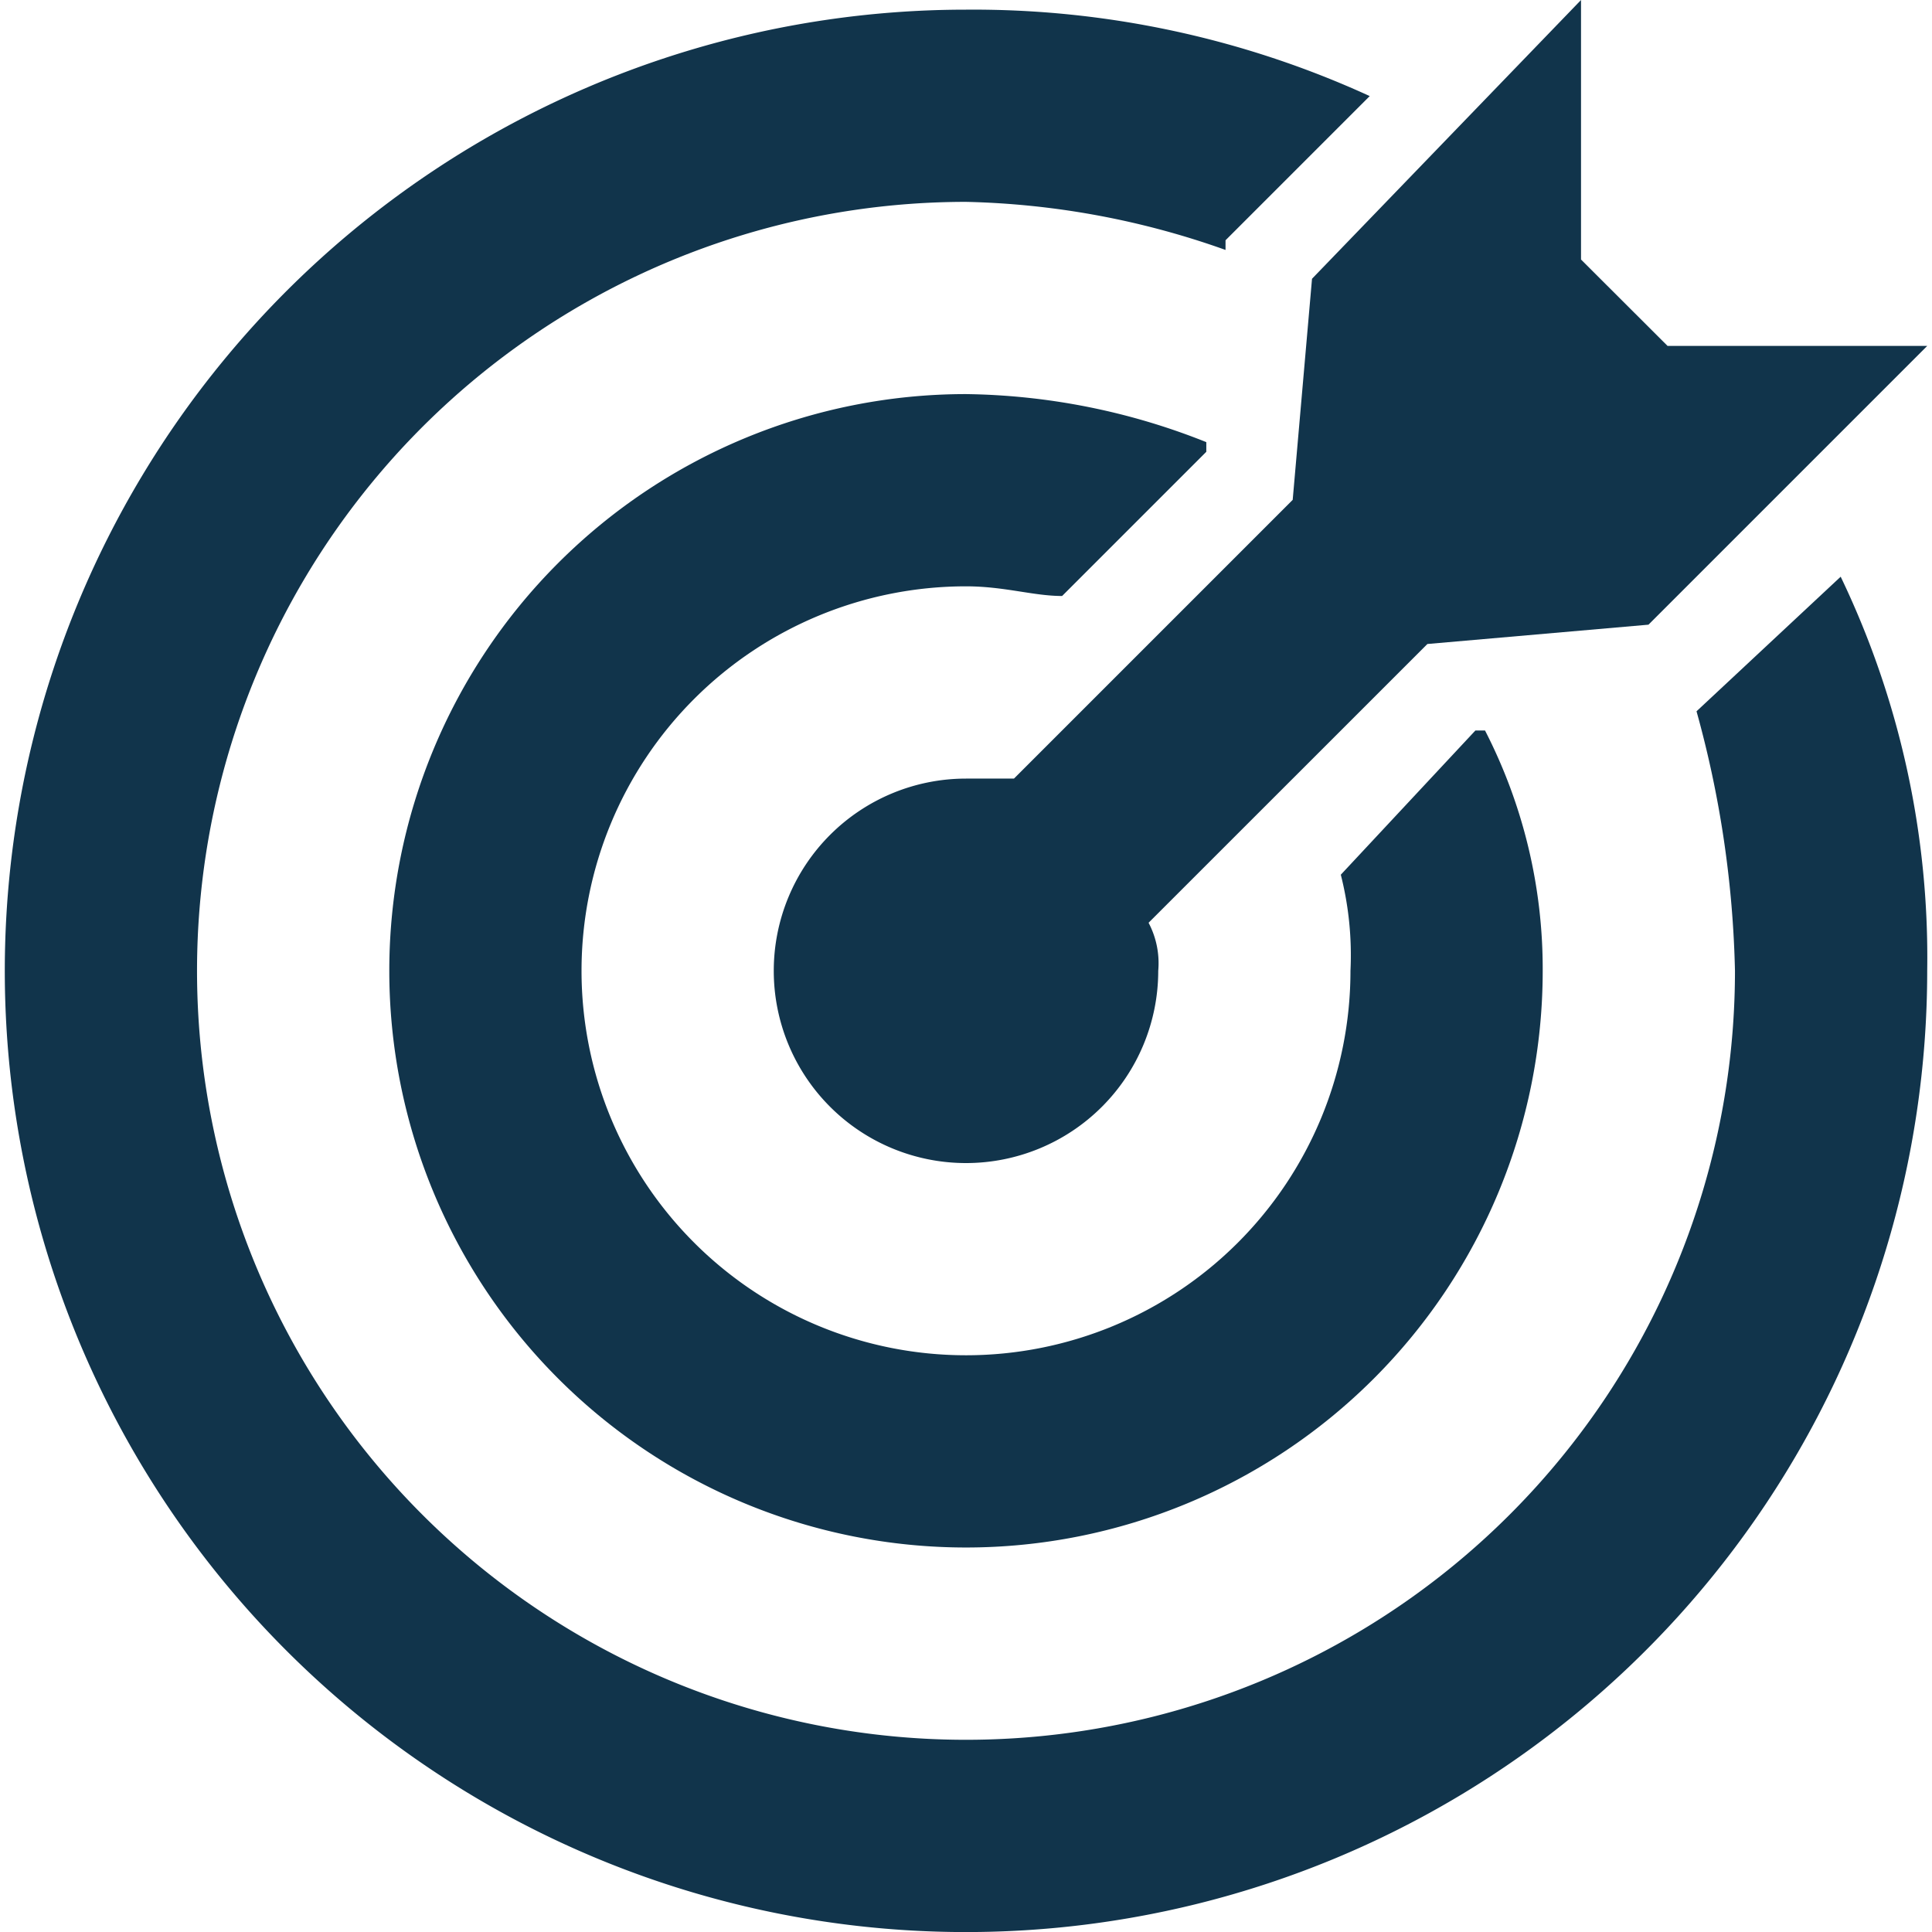 <svg xmlns="http://www.w3.org/2000/svg" xmlns:xlink="http://www.w3.org/1999/xlink" width="60" height="60" viewBox="0 0 60 60">
  <defs>
    <clipPath id="clip-path">
      <rect id="Rectangle_17" data-name="Rectangle 17" width="60" height="60" transform="translate(-7268 6614)" fill="#11344b"/>
    </clipPath>
  </defs>
  <g id="icon_about_3" data-name="icon about 3" transform="translate(7268 -6614)" clip-path="url(#clip-path)">
    <g id="bullseye" transform="translate(-7268 6614)">
      <g id="Group_2" data-name="Group 2">
        <g id="Group_1" data-name="Group 1">
          <path id="Path_3" data-name="Path 3" d="M51.791,10.746,49.1,8.06V0L40.746,8.657l-.6,6.866-8.657,8.657H30a5.97,5.97,0,1,0,5.97,5.97,2.691,2.691,0,0,0-.3-1.493L44.329,20l6.866-.6,8.657-8.657h-8.06Z" fill="#11344b"/>
        </g>
      </g>
      <g id="Group_4" data-name="Group 4">
        <g id="Group_3" data-name="Group 3">
          <path id="Path_4" data-name="Path 4" d="M46.119,22.687h-.3l-4.179,4.478a10.156,10.156,0,0,1,.3,2.985A11.94,11.94,0,1,1,30,18.209c1.194,0,2.09.3,2.985.3l4.478-4.478v-.3A20.784,20.784,0,0,0,30,12.239a17.91,17.91,0,1,0,17.91,17.91A16.183,16.183,0,0,0,46.119,22.687Z" fill="#11344b"/>
        </g>
      </g>
      <g id="Group_6" data-name="Group 6">
        <g id="Group_5" data-name="Group 5">
          <path id="Path_5" data-name="Path 5" d="M57.164,17.91,52.687,22.09a32.69,32.69,0,0,1,1.194,8.06A23.881,23.881,0,1,1,30,6.269a25.6,25.6,0,0,1,8.06,1.493v-.3l4.478-4.478A29.552,29.552,0,0,0,30,.3,29.851,29.851,0,1,0,59.851,30.149,27.3,27.3,0,0,0,57.164,17.91Z" fill="#11344b"/>
        </g>
      </g>
    </g>
  </g>
</svg>
